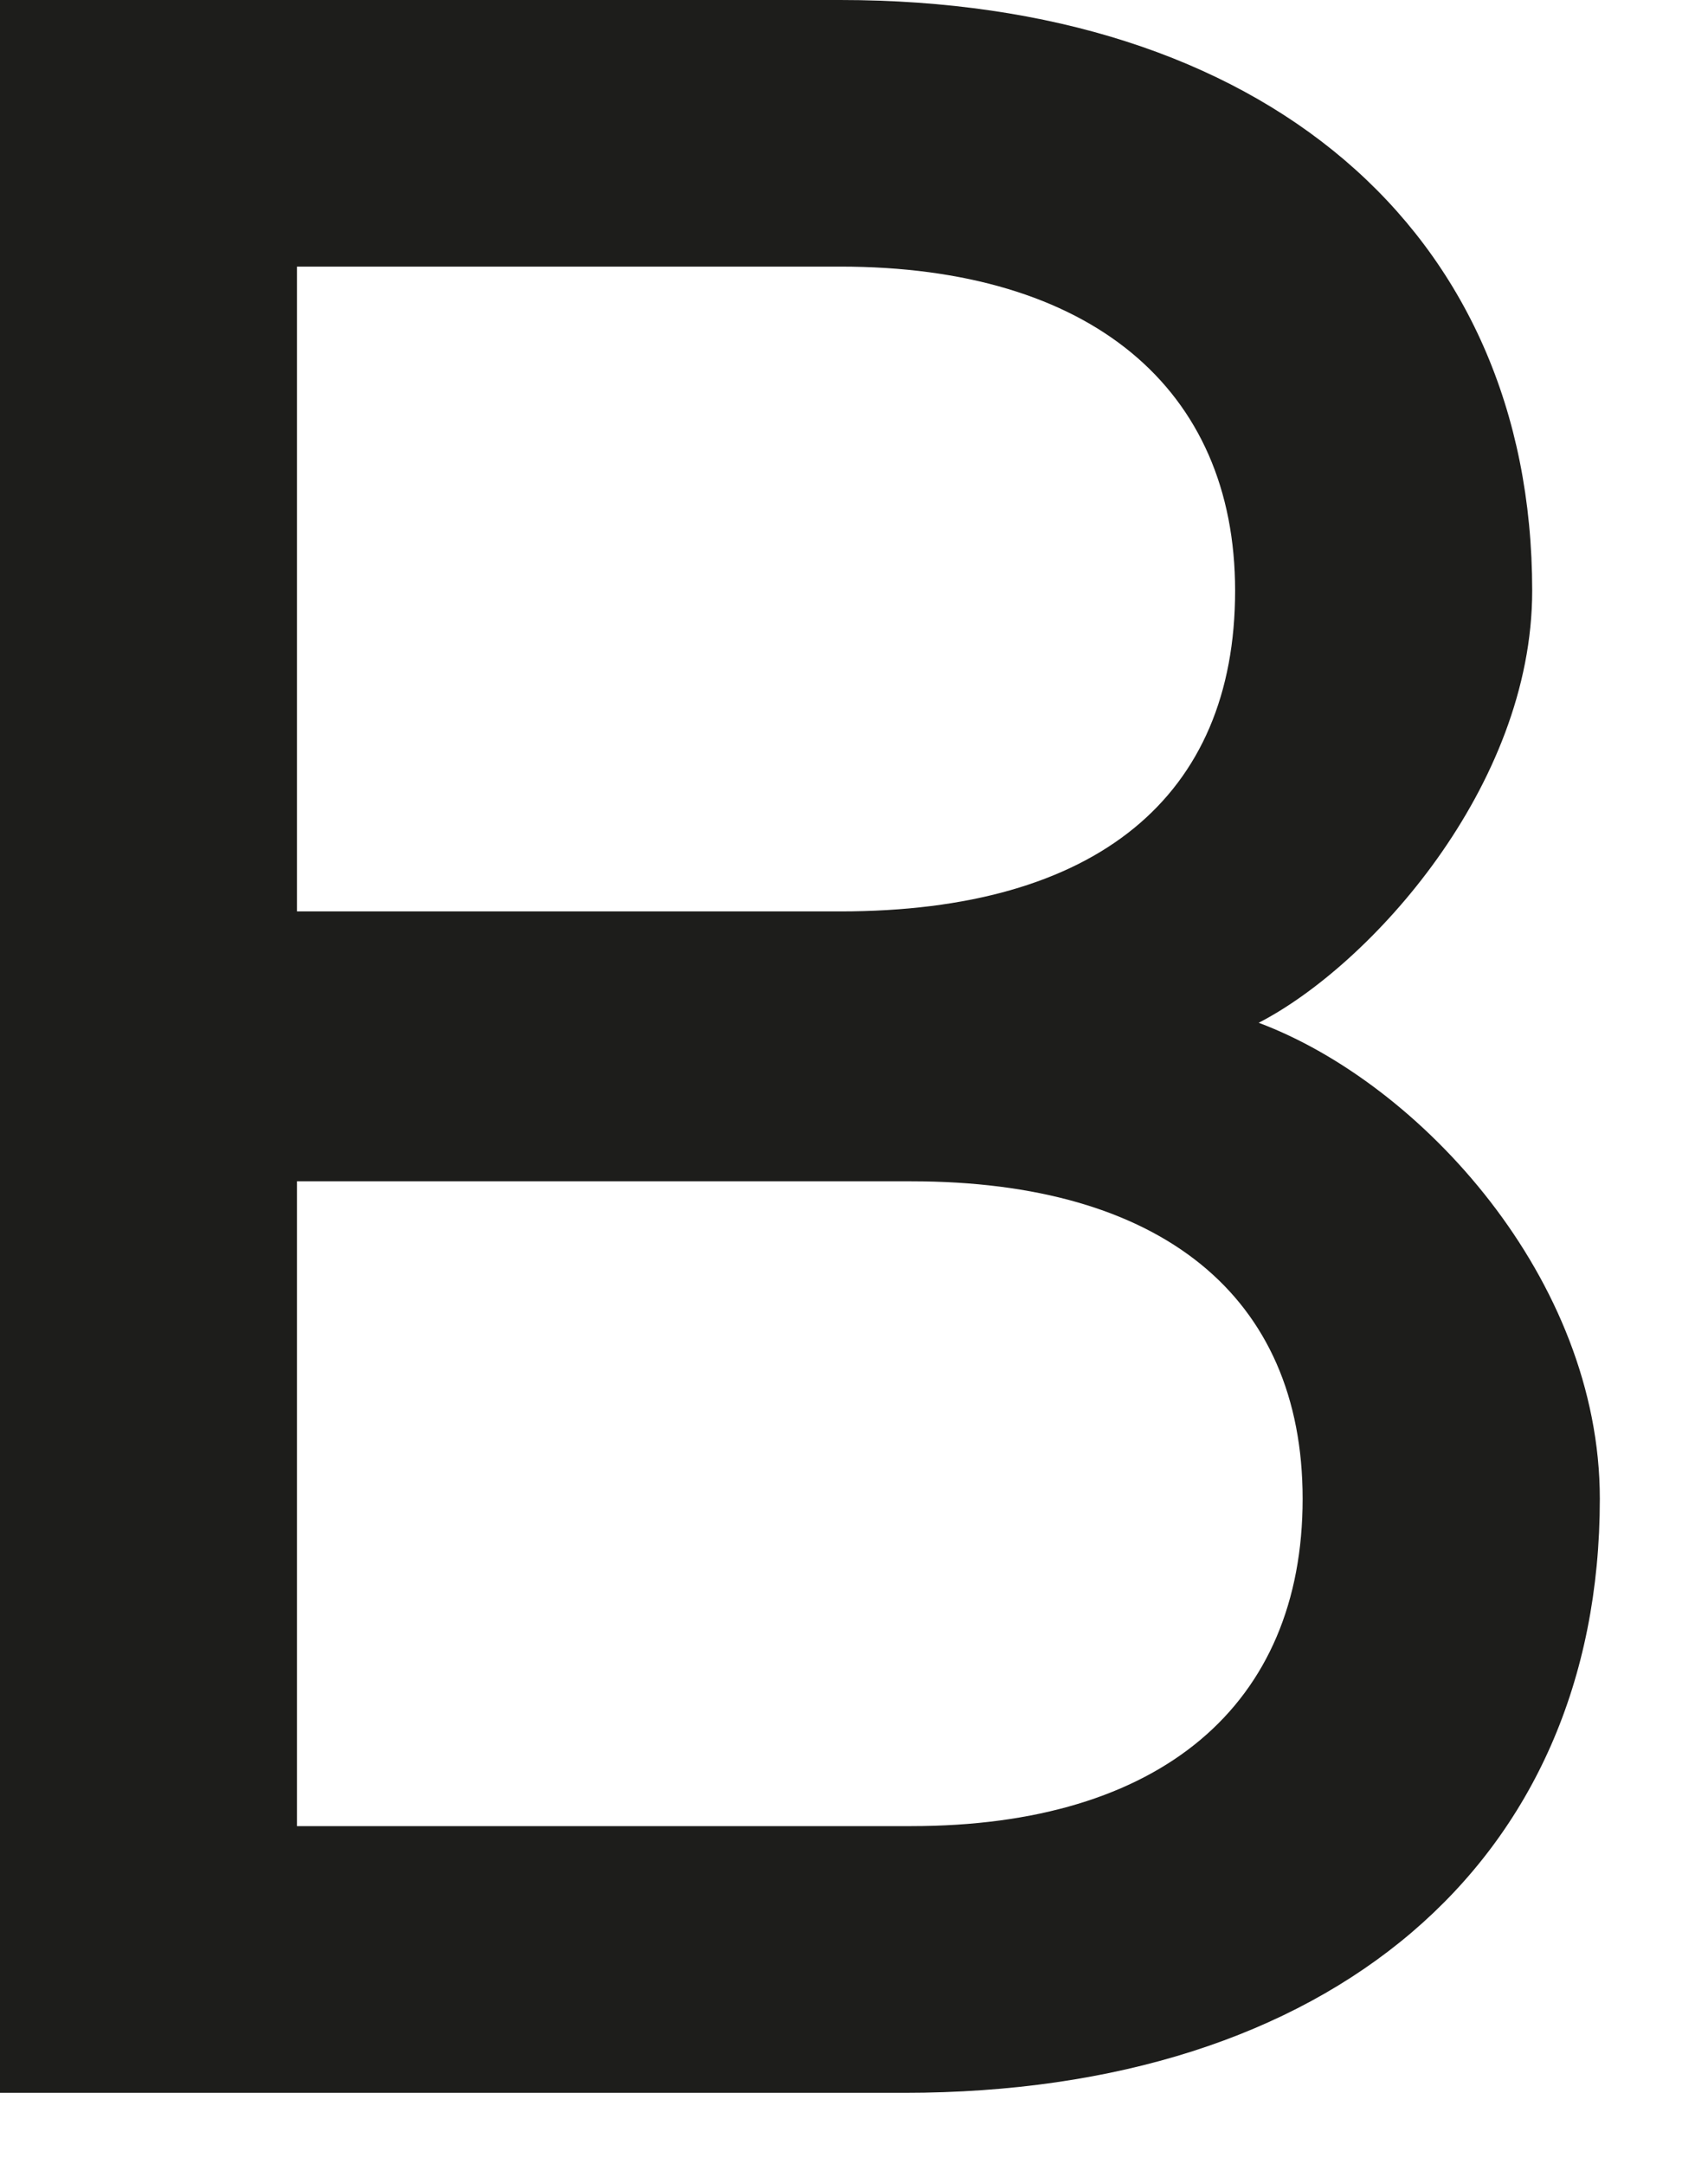 <?xml version="1.0" encoding="utf-8"?>
<svg xmlns="http://www.w3.org/2000/svg" fill="none" height="100%" overflow="visible" preserveAspectRatio="none" style="display: block;" viewBox="0 0 15 19" width="100%">
<path d="M0 18.377V0H7.379C11.084 0 13.456 2.016 13.456 5.187C13.456 6.906 12.033 8.477 11.054 8.981C12.477 9.514 14.05 11.233 14.05 13.161C14.05 16.362 11.677 18.377 7.943 18.377H0ZM2.608 8.003H7.379C9.632 8.003 10.847 6.995 10.847 5.187C10.847 3.409 9.574 2.341 7.379 2.341H2.608V8.003ZM2.608 16.035H8.003C10.196 16.035 11.44 14.969 11.44 13.161C11.44 11.382 10.196 10.373 8.003 10.373H2.608V16.035Z" fill="#1D1D1B" id="Path 326"/>
</svg>